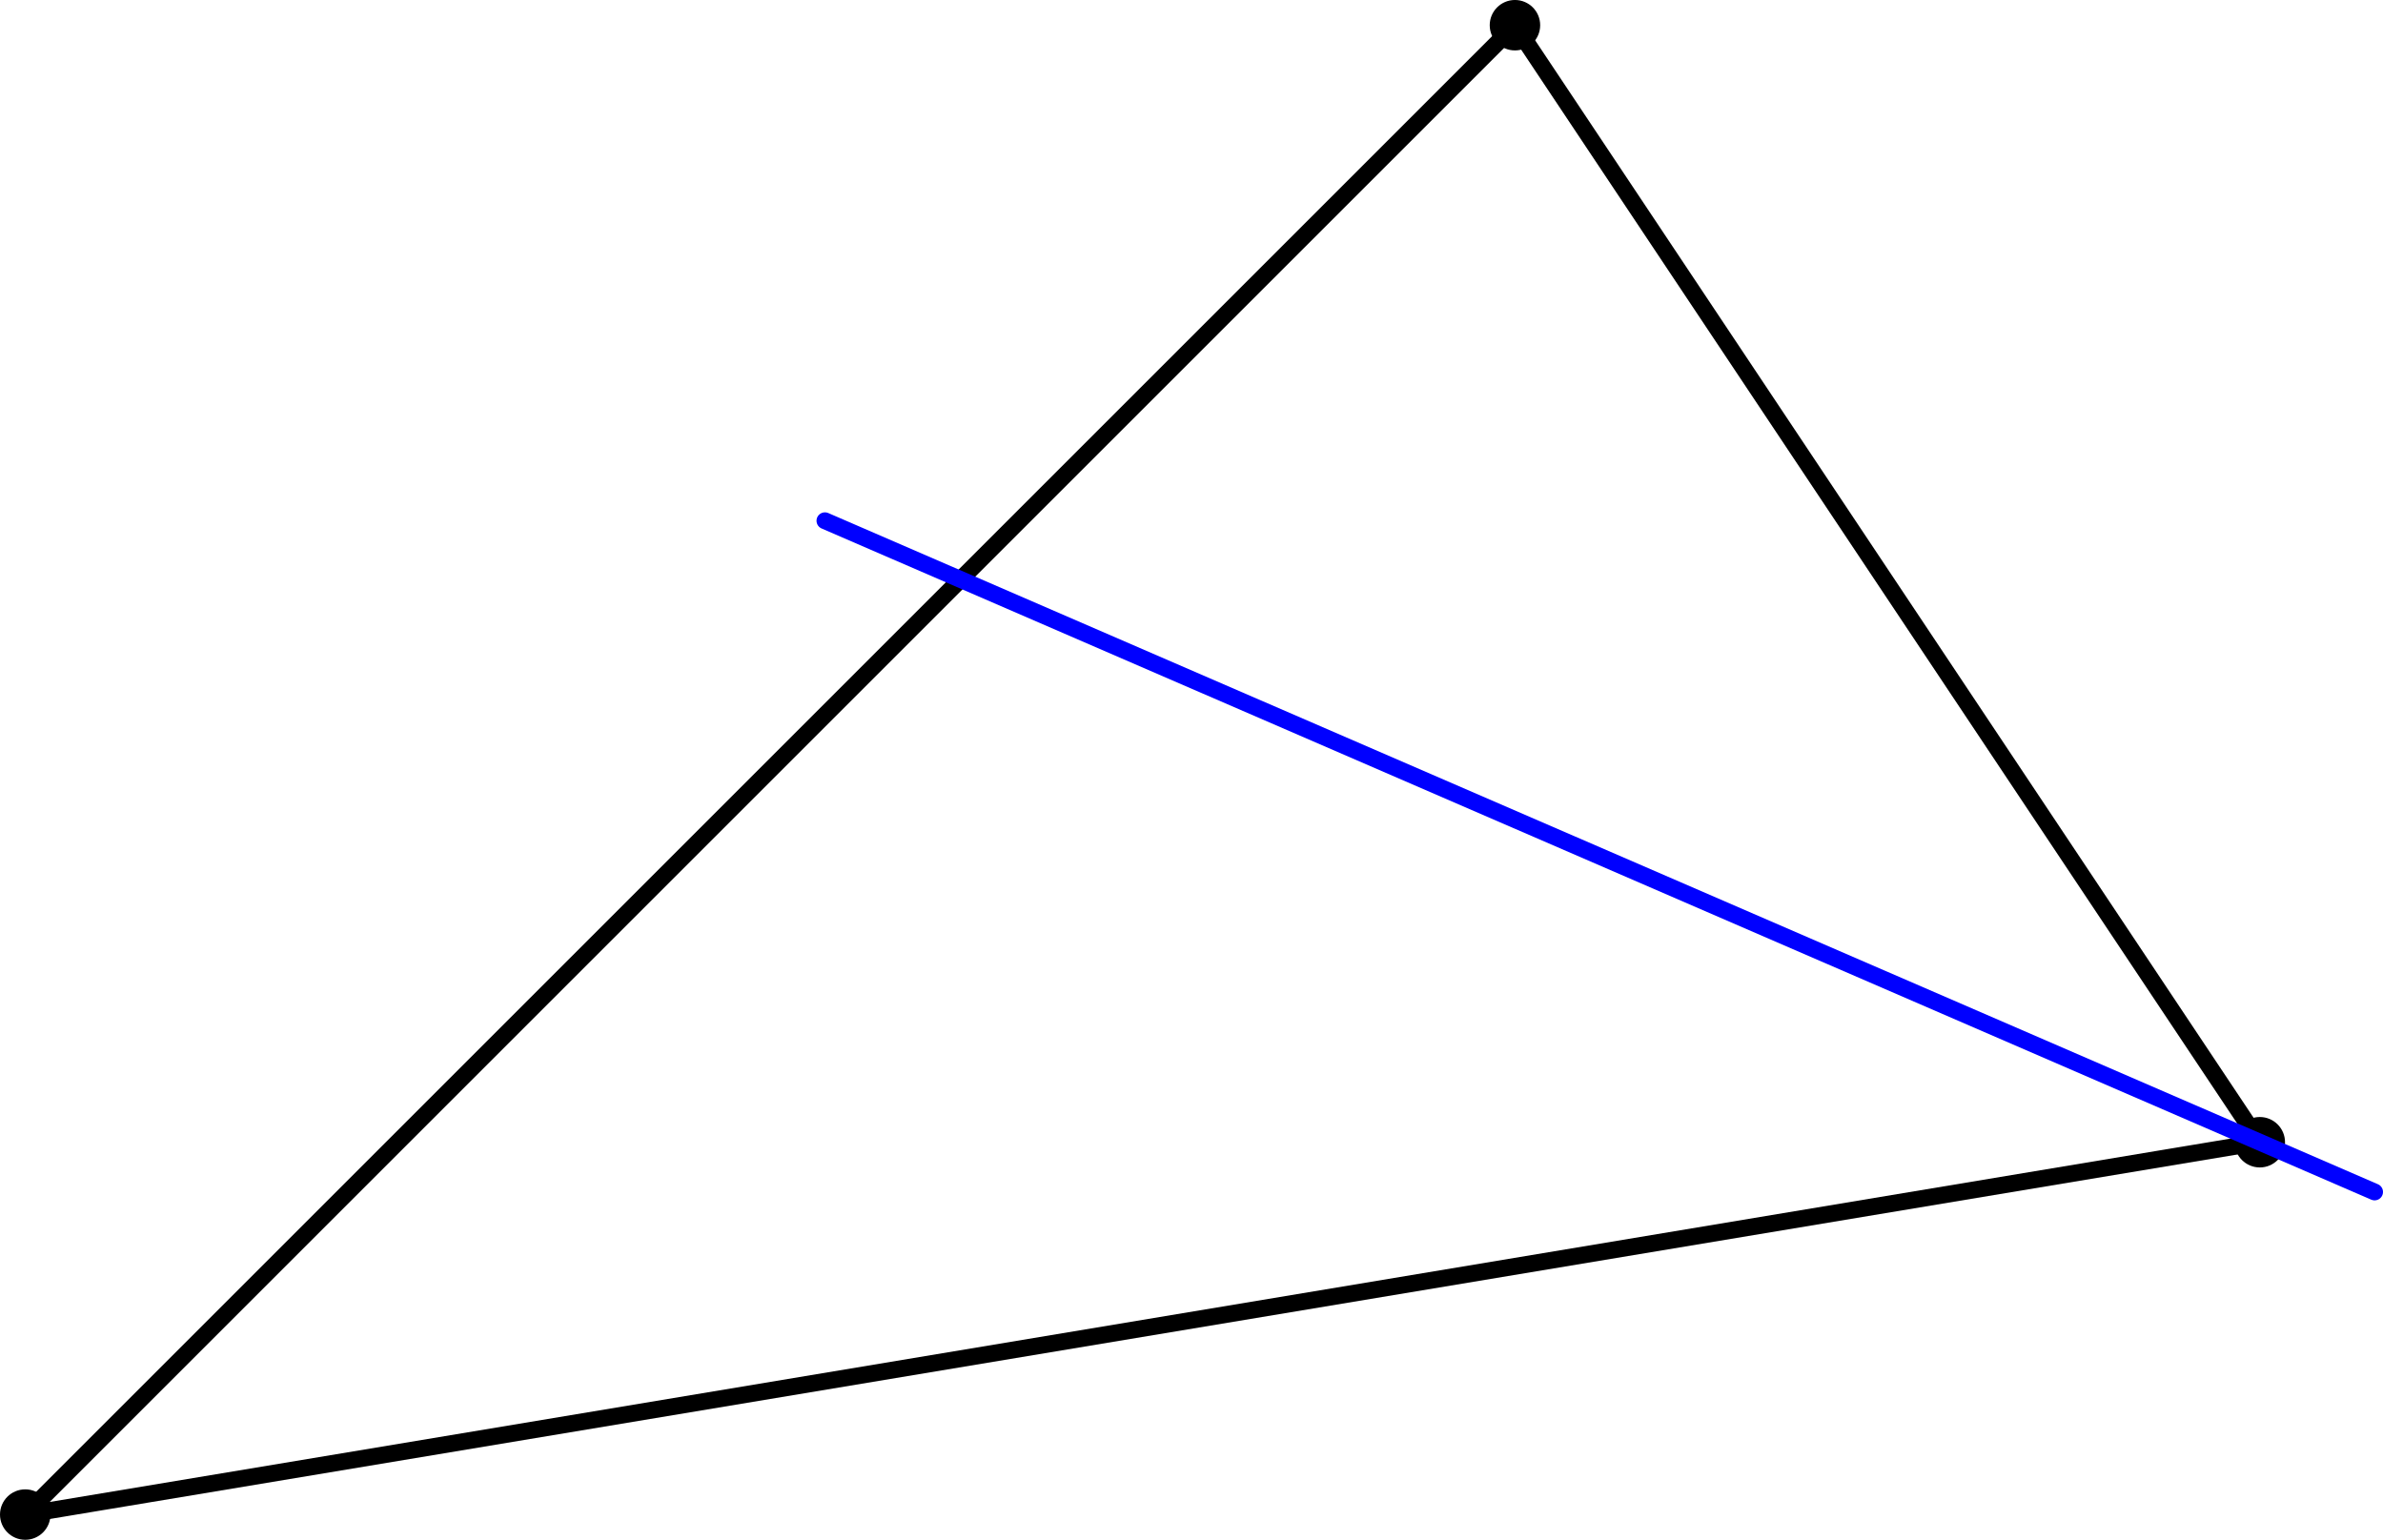 <?xml version='1.0' encoding='ISO-8859-1'?>
<!DOCTYPE svg PUBLIC "-//W3C//DTD SVG 1.1//EN" "http://www.w3.org/Graphics/SVG/1.1/DTD/svg11.dtd">
<!-- This file was generated by dvisvgm 1.0.11 () -->
<!-- Sun May 23 13:03:17 2021 -->
<svg height='91.947pt' version='1.1' viewBox='56.621 54.06 142.264 91.947' width='142.264pt' xmlns='http://www.w3.org/2000/svg' xmlns:xlink='http://www.w3.org/1999/xlink'>
<g id='page1'>
<g transform='matrix(1 0 0 1 58.127 144.501)'>
<path d='M 0 0L 133.403 -22.234L 88.936 -88.936L 0 0Z' fill='none' stroke='#000000' stroke-linecap='round' stroke-linejoin='round' stroke-miterlimit='10.037' stroke-width='1.004'/>
</g>
<g transform='matrix(1 0 0 1 58.127 144.501)'>
<circle cx='0' cy='-0' r='1.506' fill='#000000'/>
</g>
<g transform='matrix(1 0 0 1 58.127 144.501)'>
<circle cx='133.403' cy='-22.234' r='1.506' fill='#000000'/>
</g>
<g transform='matrix(1 0 0 1 58.127 144.501)'>
<circle cx='88.936' cy='-88.936' r='1.506' fill='#000000'/>
</g>
<g transform='matrix(1 0 0 1 58.127 144.501)'>
<path d='M 47.742 -59.345L 140.256 -19.265' fill='none' stroke='#0000ff' stroke-linecap='round' stroke-linejoin='round' stroke-miterlimit='10.037' stroke-width='1.004'/>
</g></g>
</svg>
